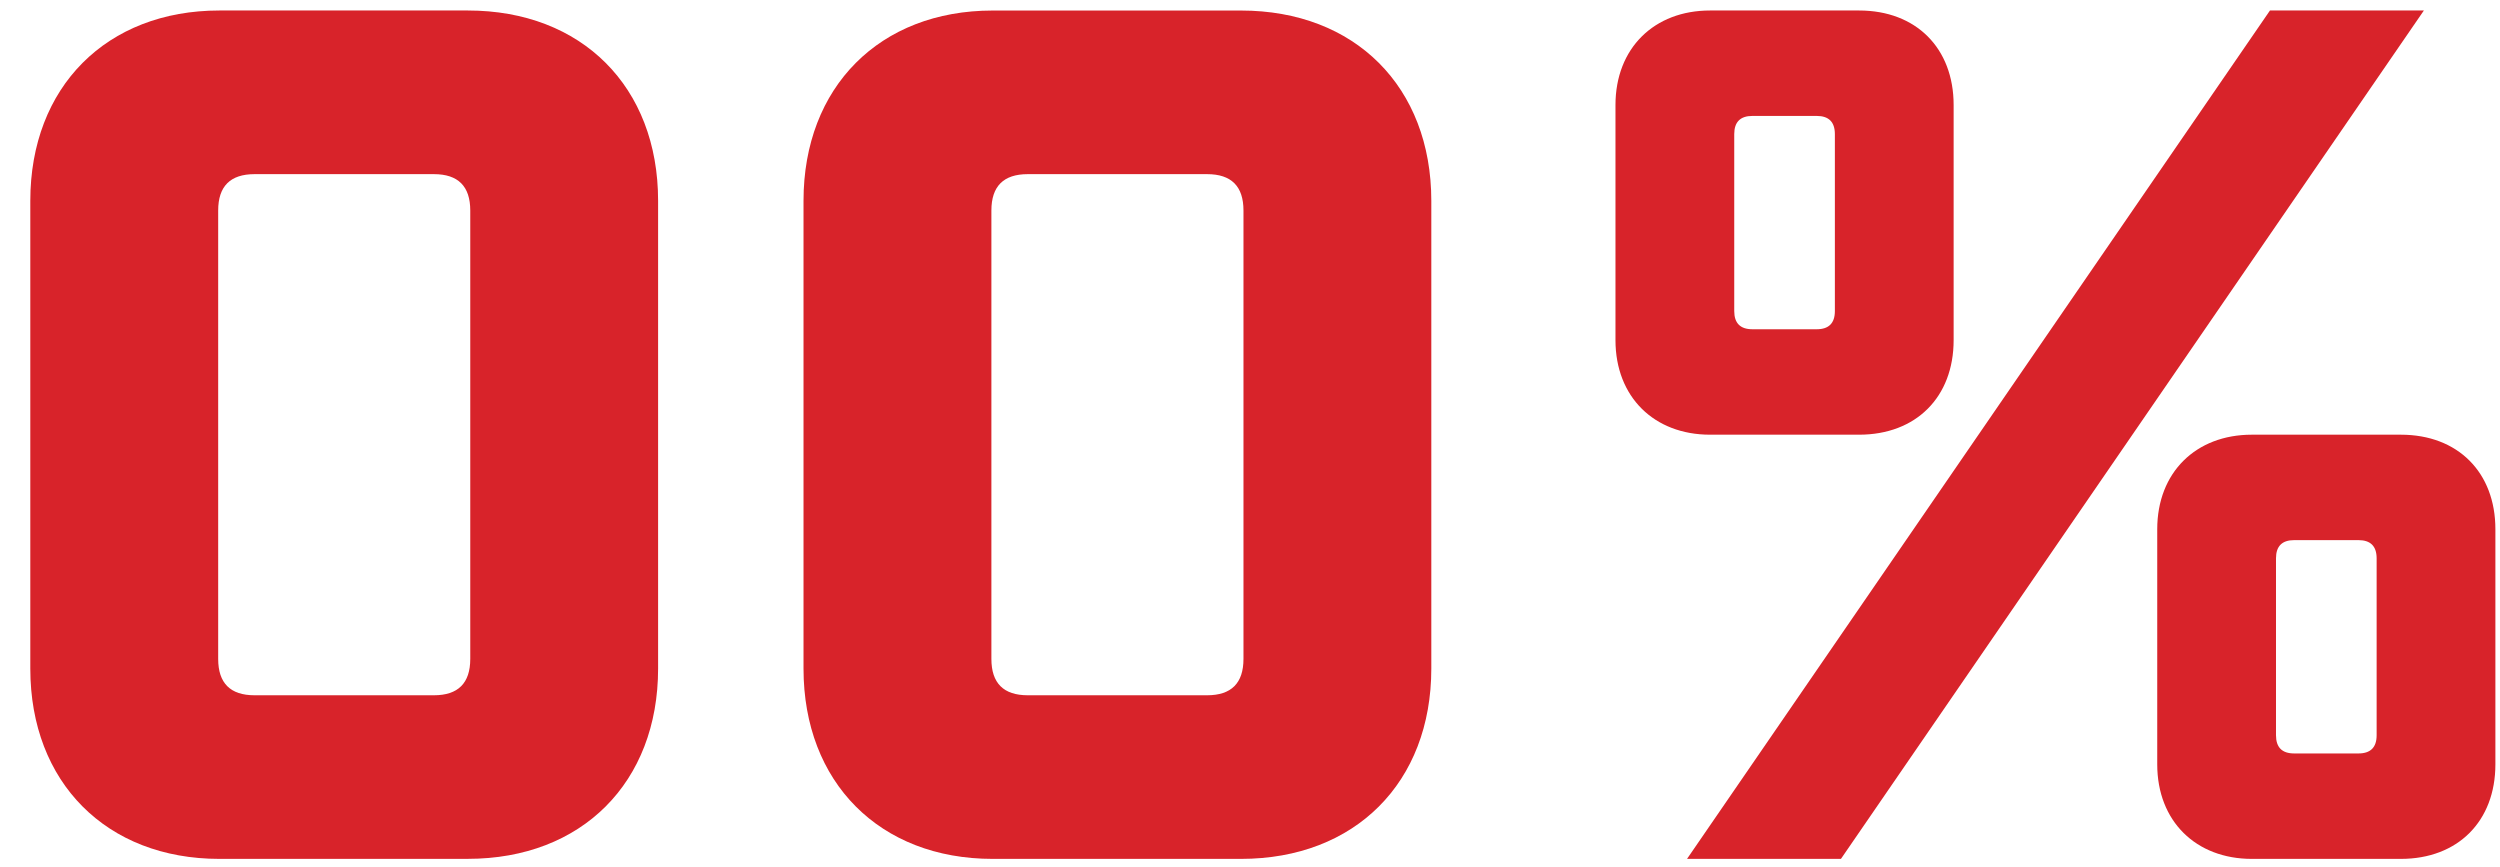 <svg width="640px" height="222px" id="eYu4ZnlVB9Q1" xmlns="http://www.w3.org/2000/svg" xmlns:xlink="http://www.w3.org/1999/xlink" viewBox="0 0 626.47 217.31" shape-rendering="geometricPrecision" text-rendering="geometricPrecision" project-id="27320dffb5884777b0097a361cd93e19" export-id="2869d66d8f4d4eeab121191b04b5ec66" cached="false">
<style><![CDATA[
#eYu4ZnlVB9Q2_ts {animation: eYu4ZnlVB9Q2_ts__ts 8000ms linear 1 normal forwards}@keyframes eYu4ZnlVB9Q2_ts__ts { 0% {transform: translate(447.19px,55.78px) scale(1,1)} 6.25% {transform: translate(447.19px,55.78px) scale(1,1);animation-timing-function: cubic-bezier(0.51,-0.19,0.745,0.715)} 12.5% {transform: translate(447.19px,55.78px) scale(0,0)} 100% {transform: translate(447.19px,55.78px) scale(0,0)}} #eYu4ZnlVB9Q4 {animation: eYu4ZnlVB9Q4_c_o 8000ms linear 1 normal forwards}@keyframes eYu4ZnlVB9Q4_c_o { 0% {opacity: 0} 10% {opacity: 0} 12.5% {opacity: 1} 100% {opacity: 1}} #eYu4ZnlVB9Q6 {animation: eYu4ZnlVB9Q6_c_o 8000ms linear 1 normal forwards}@keyframes eYu4ZnlVB9Q6_c_o { 0% {opacity: 0} 43.75% {opacity: 0;animation-timing-function: step-end} 47.5% {opacity: 1} 100% {opacity: 1}} #eYu4ZnlVB9Q9 {animation: eYu4ZnlVB9Q9_c_o 8000ms linear 1 normal forwards}@keyframes eYu4ZnlVB9Q9_c_o { 0% {opacity: 0} 40% {opacity: 0;animation-timing-function: step-end} 43.75% {opacity: 1;animation-timing-function: step-end} 47.5% {opacity: 0} 100% {opacity: 0}} #eYu4ZnlVB9Q12 {animation: eYu4ZnlVB9Q12_c_o 8000ms linear 1 normal forwards}@keyframes eYu4ZnlVB9Q12_c_o { 0% {opacity: 0} 36.25% {opacity: 0;animation-timing-function: step-end} 40% {opacity: 1;animation-timing-function: step-end} 43.75% {opacity: 0} 100% {opacity: 0}} #eYu4ZnlVB9Q15 {animation: eYu4ZnlVB9Q15_c_o 8000ms linear 1 normal forwards}@keyframes eYu4ZnlVB9Q15_c_o { 0% {opacity: 0} 32.5% {opacity: 0;animation-timing-function: step-end} 36.25% {opacity: 1;animation-timing-function: step-end} 40% {opacity: 0} 100% {opacity: 0}} #eYu4ZnlVB9Q18 {animation: eYu4ZnlVB9Q18_c_o 8000ms linear 1 normal forwards}@keyframes eYu4ZnlVB9Q18_c_o { 0% {opacity: 0} 28.75% {opacity: 0;animation-timing-function: step-end} 32.5% {opacity: 1;animation-timing-function: step-end} 36.25% {opacity: 0} 100% {opacity: 0}} #eYu4ZnlVB9Q21 {animation: eYu4ZnlVB9Q21_c_o 8000ms linear 1 normal forwards}@keyframes eYu4ZnlVB9Q21_c_o { 0% {opacity: 0} 25% {opacity: 0;animation-timing-function: step-end} 28.75% {opacity: 1;animation-timing-function: step-end} 32.5% {opacity: 0} 100% {opacity: 0}} #eYu4ZnlVB9Q24 {animation: eYu4ZnlVB9Q24_c_o 8000ms linear 1 normal forwards}@keyframes eYu4ZnlVB9Q24_c_o { 0% {opacity: 0} 21.25% {opacity: 0;animation-timing-function: step-end} 25% {opacity: 1;animation-timing-function: step-end} 28.75% {opacity: 0} 100% {opacity: 0}} #eYu4ZnlVB9Q27 {animation: eYu4ZnlVB9Q27_c_o 8000ms linear 1 normal forwards}@keyframes eYu4ZnlVB9Q27_c_o { 0% {opacity: 0} 17.5% {opacity: 0;animation-timing-function: step-end} 21.25% {opacity: 1;animation-timing-function: step-end} 25% {opacity: 0} 100% {opacity: 0}} #eYu4ZnlVB9Q30 {animation: eYu4ZnlVB9Q30_c_o 8000ms linear 1 normal forwards}@keyframes eYu4ZnlVB9Q30_c_o { 0% {opacity: 0} 13.75% {opacity: 0;animation-timing-function: step-end} 17.5% {opacity: 1;animation-timing-function: step-end} 21.25% {opacity: 0} 100% {opacity: 0}} #eYu4ZnlVB9Q33 {animation: eYu4ZnlVB9Q33_c_o 8000ms linear 1 normal forwards}@keyframes eYu4ZnlVB9Q33_c_o { 0% {opacity: 0} 10% {opacity: 0;animation-timing-function: step-end} 13.75% {opacity: 1;animation-timing-function: step-end} 17.5% {opacity: 0} 100% {opacity: 0}} #eYu4ZnlVB9Q36 {animation: eYu4ZnlVB9Q36_c_o 8000ms linear 1 normal forwards}@keyframes eYu4ZnlVB9Q36_c_o { 0% {opacity: 0} 6.25% {opacity: 0;animation-timing-function: step-end} 10% {opacity: 1;animation-timing-function: step-end} 13.75% {opacity: 0} 100% {opacity: 0}} #eYu4ZnlVB9Q39 {animation: eYu4ZnlVB9Q39_c_o 8000ms linear 1 normal forwards}@keyframes eYu4ZnlVB9Q39_c_o { 0% {opacity: 1} 6.25% {opacity: 1;animation-timing-function: step-end} 10% {opacity: 0} 100% {opacity: 0}} #eYu4ZnlVB9Q42_ts {animation: eYu4ZnlVB9Q42_ts__ts 8000ms linear 1 normal forwards}@keyframes eYu4ZnlVB9Q42_ts__ts { 0% {transform: translate(450.913px,64.499px) scale(0,0)} 32.5% {transform: translate(450.913px,64.499px) scale(0,0);animation-timing-function: cubic-bezier(0.39,0.575,0.7,1.41)} 38.75% {transform: translate(450.913px,64.499px) scale(1,1)} 100% {transform: translate(450.913px,64.499px) scale(1,1)}} #eYu4ZnlVB9Q44_tr {animation: eYu4ZnlVB9Q44_tr__tr 8000ms linear 1 normal forwards}@keyframes eYu4ZnlVB9Q44_tr__tr { 0% {transform: translate(444.915px,54.945px) rotate(0deg)} 17.5% {transform: translate(444.915px,54.945px) rotate(0deg);animation-timing-function: cubic-bezier(0.25,0.46,0.45,0.94)} 36.25% {transform: translate(444.915px,54.945px) rotate(720deg)} 100% {transform: translate(444.915px,54.945px) rotate(720deg)}} #eYu4ZnlVB9Q45_tr {animation: eYu4ZnlVB9Q45_tr__tr 8000ms linear 1 normal forwards}@keyframes eYu4ZnlVB9Q45_tr__tr { 0% {transform: translate(445.19px,54.655px) rotate(0deg)} 17.5% {transform: translate(445.19px,54.655px) rotate(0deg);animation-timing-function: cubic-bezier(0.25,0.46,0.265,0.99)} 36.25% {transform: translate(445.19px,54.655px) rotate(720deg)} 100% {transform: translate(445.19px,54.655px) rotate(720deg)}} #eYu4ZnlVB9Q45_ts {animation: eYu4ZnlVB9Q45_ts__ts 8000ms linear 1 normal forwards}@keyframes eYu4ZnlVB9Q45_ts__ts { 0% {transform: scale(0,0)} 17.5% {transform: scale(0,0);animation-timing-function: cubic-bezier(0.39,0.575,0.565,1)} 36.25% {transform: scale(1,1)} 100% {transform: scale(1,1)}} #eYu4ZnlVB9Q45 {animation: eYu4ZnlVB9Q45_c_o 8000ms linear 1 normal forwards}@keyframes eYu4ZnlVB9Q45_c_o { 0% {opacity: 0} 17.5% {opacity: 0} 21.25% {opacity: 1} 100% {opacity: 1}}
]]></style>
<g id="eYu4ZnlVB9Q2_ts" transform="translate(447.19,55.78) scale(1,1)"><path d="M465.87,108.93h-37.36c-13.97,0-23.69-9.42-23.69-23.69v-58.92c0-14.27,9.72-23.69,23.69-23.69h37.36c14.27,0,23.69,9.42,23.69,23.69v58.92c0,14.27-9.42,23.69-23.69,23.69ZM459.8,33.61c0-3.04-1.52-4.56-4.56-4.56h-16.1c-3.04,0-4.56,1.52-4.56,4.56v44.34c0,3.04,1.52,4.56,4.56,4.56h16.1c3.04,0,4.56-1.52,4.56-4.56v-44.34Z" transform="translate(-447.19,-55.78)" fill="#d8232a"/></g><path d="M568.83,2.63h38.57L461.32,215.23h-38.57L568.83,2.63Zm32.8,212.6h-37.36c-13.97,0-23.69-9.42-23.69-23.69v-58.92c0-14.27,9.72-23.69,23.69-23.69h37.36c14.27,0,23.69,9.42,23.69,23.69v58.92c0,14.27-9.42,23.69-23.69,23.69Zm-6.07-75.32c0-3.04-1.52-4.56-4.56-4.56h-16.1c-3.04,0-4.56,1.52-4.56,4.56v44.34c0,3.04,1.52,4.56,4.56,4.56h16.1c3.04,0,4.56-1.52,4.56-4.56v-44.34Z" fill="#d8232a"/><rect id="eYu4ZnlVB9Q4" width="106.9" height="111.01" rx="0" ry="0" transform="translate(384.9 2.39)" opacity="0" fill="#fff"/><g id="eYu4ZnlVB9Q6" opacity="0"><path d="M7.59,167.55v-17.92c0-18.22,7.9-32.8,21.26-40.7-13.36-7.9-21.26-22.47-21.26-41v-17.62c0-28.54,19.13-47.68,47.68-47.68h61.96c28.55,0,47.68,19.13,47.68,47.68v17.62c0,18.53-7.9,33.1-21.26,41c13.36,7.9,21.26,22.47,21.26,40.7v17.92c0,28.55-19.13,47.68-47.68,47.68h-61.96c-28.55,0-47.68-19.13-47.68-47.68ZM63.78,43.63c-6.07,0-9.11,3.04-9.11,9.11v26.42c0,6.07,3.04,9.11,9.11,9.11h44.95c6.07,0,9.11-3.04,9.11-9.11v-26.42c0-6.07-3.04-9.11-9.11-9.11h-44.95Zm0,85.65c-6.07,0-9.11,3.04-9.11,9.11v26.73c0,6.07,3.04,9.11,9.11,9.11h44.95c6.07,0,9.11-3.04,9.11-9.11v-26.73c0-6.07-3.04-9.11-9.11-9.11h-44.95Z" fill="#d8232a"/><path d="M310.99,215.23h-62.26c-28.25,0-47.38-19.13-47.38-47.68v-117.23c0-28.55,19.13-47.68,47.38-47.68h62.26c28.55,0,47.68,19.13,47.68,47.68v117.23c0,28.55-19.13,47.68-47.68,47.68Zm.61-162.48c0-6.07-3.04-9.11-9.11-9.11h-44.95c-6.07,0-9.11,3.04-9.11,9.11v112.37c0,6.07,3.04,9.11,9.11,9.11h44.95c6.07,0,9.11-3.04,9.11-9.11v-112.37Z" fill="#d8232a"/></g><g id="eYu4ZnlVB9Q9" opacity="0"><path d="M112.98,43.63h-102.35v-41h151.25v41L70.77,215.23h-48.91l91.12-171.6Z" fill="#d8232a"/><path d="M301.88,215.23h-62.26c-28.25,0-47.38-19.13-47.38-47.68v-117.23c0-28.55,19.13-47.68,47.38-47.68h62.26c28.55,0,47.68,19.13,47.68,47.68v117.23c0,28.55-19.13,47.68-47.68,47.68Zm.6-162.48c0-6.07-3.04-9.11-9.11-9.11h-44.95c-6.07,0-9.11,3.04-9.11,9.11v112.37c0,6.07,3.04,9.11,9.11,9.11h44.95c6.07,0,9.11-3.04,9.11-9.11v-112.37Z" transform="translate(9 0)" fill="#d8232a"/></g><g id="eYu4ZnlVB9Q12" opacity="0"><path d="M60.73,97.09c7.59-5.77,17.62-8.81,29.16-8.81h27.33c28.55,0,47.68,19.13,47.68,47.68v31.59c0,28.55-19.13,47.68-47.68,47.68h-56.19c-28.25,0-47.38-19.13-47.38-47.68v-117.23C13.66,21.77,32.79,2.63,61.04,2.63h56.19c28.55,0,47.68,19.13,47.68,47.68v19.13h-47.08v-16.7c0-6.07-3.04-9.11-9.11-9.11h-38.88c-6.07,0-9.11,3.04-9.11,9.11v44.34.01Zm57.1,68.03v-26.73c0-6.07-3.04-9.11-9.11-9.11h-38.88c-6.07,0-9.11,3.04-9.11,9.11v26.73c0,6.07,3.04,9.11,9.11,9.11h38.88c6.07,0,9.11-3.04,9.11-9.11Z" transform="translate(-3 0)" fill="#d8232a"/><path d="M293.37,182.73h-104.17v-41L292.76,2.63h47.68v139.1h24.3v41h-24.3v32.5h-47.08v-32.5h.01Zm0-41v-73.5l-53.45,73.5h53.45Z" fill="#d8232a"/></g><g id="eYu4ZnlVB9Q15" opacity="0"><path d="M13.66,2.63h145.17v41h-98.1v41.3c7.59-5.77,17.62-8.81,29.16-8.81h27.33c28.55,0,47.68,19.13,47.68,47.68v43.73c0,28.55-19.13,47.68-47.68,47.68h-55.88c-28.55,0-47.68-19.13-47.68-47.68v-16.1h47.08v13.67c0,6.07,3.04,9.11,9.11,9.11h38.88c6.07,0,9.11-3.04,9.11-9.11v-38.88c0-6.07-3.04-9.11-9.11-9.11h-38.88c-5.77,0-8.81,2.73-9.11,7.9v8.81h-47.08v-131.19Z" transform="translate(-3 0)" fill="#d8232a"/><path d="M248.42,97.09c7.59-5.77,17.62-8.81,29.16-8.81h27.33c28.55,0,47.68,19.13,47.68,47.68v31.59c0,28.55-19.13,47.68-47.68,47.68h-56.19c-28.25,0-47.38-19.13-47.38-47.68v-117.23c0-28.55,19.13-47.68,47.38-47.68h56.19c28.55,0,47.68,19.13,47.68,47.68v19.13h-47.08v-16.7c0-6.07-3.04-9.11-9.11-9.11h-38.88c-6.07,0-9.11,3.04-9.11,9.11v44.34h.01Zm57.1,68.03v-26.73c0-6.07-3.04-9.11-9.11-9.11h-38.88c-6.07,0-9.11,3.04-9.11,9.11v26.73c0,6.07,3.04,9.11,9.11,9.11h38.88c6.07,0,9.11-3.04,9.11-9.11Z" transform="translate(3 0)" fill="#d8232a"/></g><g id="eYu4ZnlVB9Q18" opacity="0"><path d="M105.68,182.73h-104.17v-41L105.08,2.63h47.68v139.1h24.3v41h-24.3v32.5h-47.08v-32.5Zm0-41v-73.5l-53.45,73.5h53.45Z" fill="#d8232a"/><path d="M201.35,2.63h145.17v41h-98.1v41.3c7.59-5.77,17.62-8.81,29.16-8.81h27.33c28.55,0,47.68,19.13,47.68,47.68v43.73c0,28.55-19.13,47.68-47.68,47.68h-55.88c-28.55,0-47.68-19.13-47.68-47.68v-16.1h47.08v13.67c0,6.07,3.04,9.11,9.11,9.11h38.88c6.07,0,9.11-3.04,9.11-9.11v-38.88c0-6.07-3.04-9.11-9.11-9.11h-38.88c-5.77,0-8.81,2.73-9.11,7.9v8.81h-47.08v-131.19Z" transform="translate(3 0)" fill="#d8232a"/></g><g id="eYu4ZnlVB9Q21" opacity="0"><path d="M78.96,88.28h29.76c6.07,0,9.11-3.04,9.11-9.11v-26.42c0-6.07-3.04-9.11-9.11-9.11h-38.88c-6.07,0-9.11,3.04-9.11,9.11v25.82h-47.07v-28.25c0-28.55,19.13-47.69,47.68-47.69h55.88c28.55,0,47.68,19.13,47.68,47.68v17.62c0,18.53-7.9,33.1-21.26,41c13.36,7.9,21.26,22.47,21.26,40.7v17.92c0,28.55-19.13,47.68-47.68,47.68h-55.88c-28.55,0-47.68-19.13-47.68-47.68v-28.25h47.08v25.82c0,6.07,3.04,9.11,9.11,9.11h38.88c6.07,0,9.11-3.04,9.11-9.11v-26.73c0-6.07-3.04-9.11-9.11-9.11h-29.76v-41h-.01Z" transform="translate(-3 0)" fill="#d8232a"/><path d="M266.65,88.28h29.76c6.07,0,9.11-3.04,9.11-9.11v-26.42c0-6.07-3.04-9.11-9.11-9.11h-38.88c-6.07,0-9.11,3.04-9.11,9.11v25.82h-47.08v-28.25c0-28.55,19.13-47.68,47.68-47.68h55.88c28.55,0,47.68,19.13,47.68,47.68v17.62c0,18.53-7.9,33.1-21.26,41c13.36,7.9,21.26,22.47,21.26,40.7v17.92c0,28.55-19.13,47.68-47.68,47.68h-55.88c-28.55,0-47.68-19.13-47.68-47.68v-28.25h47.08v25.82c0,6.07,3.04,9.11,9.11,9.11h38.88c6.07,0,9.11-3.04,9.11-9.11v-26.73c0-6.07-3.04-9.11-9.11-9.11h-29.76v-41-.01Z" transform="translate(3 0)" fill="#d8232a"/></g><g id="eYu4ZnlVB9Q24" opacity="0"><path d="M75.92,174.23h88.99v41h-151.25v-41L115.1,84.03c1.82-1.52,2.73-3.95,2.73-7.29v-23.99c0-6.07-3.04-9.11-9.11-9.11h-38.88c-6.07,0-9.11,3.04-9.11,9.11v31.89h-47.07v-34.32c0-28.55,19.13-47.69,47.68-47.69h56.19c28.25,0,47.38,19.13,47.38,47.68v22.78c0,16.7-7.29,29.46-17.62,38.57L75.92,174.22v.01Z" transform="translate(-3 0)" fill="#d8232a"/><path d="M263.61,174.23h88.99v41h-151.25v-41l101.44-90.2c1.82-1.52,2.73-3.95,2.73-7.29v-23.99c0-6.07-3.04-9.11-9.11-9.11h-38.88c-6.07,0-9.11,3.04-9.11,9.11v31.89h-47.08v-34.32c0-28.55,19.13-47.68,47.68-47.68h56.19c28.25,0,47.38,19.13,47.38,47.68v22.78c0,16.7-7.29,29.46-17.62,38.57L263.6,174.23h.01Z" transform="translate(3 0)" fill="#d8232a"/></g><g id="eYu4ZnlVB9Q27" opacity="0"><path d="M171.8,215.23h-47.08v-164.91L77.64,84.03v-47.68L124.73,2.63h47.08v212.6h-.01Z" transform="translate(-7.03 0)" fill="#d8232a"/><path d="M255.32,97.09c7.59-5.77,17.62-8.81,29.16-8.81h27.33c28.55,0,47.68,19.13,47.68,47.68v31.59c0,28.55-19.13,47.68-47.68,47.68h-56.19c-28.25,0-47.38-19.13-47.38-47.68v-117.23c0-28.55,19.13-47.68,47.38-47.68h56.19c28.55,0,47.68,19.13,47.68,47.68v19.13h-47.08v-16.7c0-6.07-3.04-9.11-9.11-9.11h-38.88c-6.07,0-9.11,3.04-9.11,9.11v44.34h.01Zm57.1,68.03v-26.73c0-6.07-3.04-9.11-9.11-9.11h-38.88c-6.07,0-9.11,3.04-9.11,9.11v26.73c0,6.07,3.04,9.11,9.11,9.11h38.88c6.07,0,9.11-3.04,9.11-9.11Z" transform="translate(-3.85 0)" fill="#d8232a"/></g><g id="eYu4ZnlVB9Q30" opacity="0"><path d="M164.77,215.23h-47.08v-164.91L70.61,84.03v-47.68L117.69,2.63h47.08v212.6Z" fill="#d8232a"/><path d="M310.85,215.23h-62.26c-28.25,0-47.38-19.13-47.38-47.68v-117.23c0-28.55,19.13-47.68,47.38-47.68h62.26c28.55,0,47.68,19.13,47.68,47.68v117.23c0,28.55-19.13,47.68-47.68,47.68Zm.61-162.48c0-6.07-3.04-9.11-9.11-9.11h-44.95c-6.07,0-9.11,3.04-9.11,9.11v112.37c0,6.07,3.04,9.11,9.11,9.11h44.95c6.07,0,9.11-3.04,9.11-9.11v-112.37Z" fill="#d8232a"/></g><g id="eYu4ZnlVB9Q33" opacity="0"><path d="M117.26,215.23h-62.26c-28.25,0-47.38-19.13-47.38-47.68v-117.23C7.62,21.77,26.76,2.63,55,2.63h62.26c28.55,0,47.68,19.13,47.68,47.68v117.23c0,28.55-19.13,47.68-47.68,47.68v.01Zm.61-162.48c0-6.07-3.04-9.11-9.11-9.11h-44.95c-6.07,0-9.11,3.04-9.11,9.11v112.37c0,6.07,3.04,9.11,9.11,9.11h44.95c6.07,0,9.11-3.04,9.11-9.11v-112.37Z" fill="#d8232a"/><path d="M201.38,2.63h145.17v41h-98.1v41.3c7.59-5.77,17.62-8.81,29.16-8.81h27.33c28.55,0,47.68,19.13,47.68,47.68v43.73c0,28.55-19.13,47.68-47.68,47.68h-55.88c-28.55,0-47.68-19.13-47.68-47.68v-16.1h47.08v13.67c0,6.07,3.04,9.11,9.11,9.11h38.88c6.07,0,9.11-3.04,9.11-9.11v-38.88c0-6.07-3.04-9.11-9.11-9.11h-38.88c-5.77,0-8.81,2.73-9.11,7.9v8.81h-47.08v-131.19Z" transform="translate(3.01 0)" fill="#d8232a"/></g><g id="eYu4ZnlVB9Q36" transform="translate(-18 0)" opacity="0"><path d="M135.37,215.23h-62.26c-28.25,0-47.38-19.13-47.38-47.68v-117.23c0-28.55,19.13-47.69,47.38-47.69h62.26c28.55,0,47.68,19.13,47.68,47.68v117.23c0,28.55-19.13,47.68-47.68,47.68v.01Zm.61-162.48c0-6.07-3.04-9.11-9.11-9.11h-44.95c-6.07,0-9.11,3.04-9.11,9.11v112.37c0,6.07,3.04,9.11,9.11,9.11h44.95c6.07,0,9.11-3.04,9.11-9.11v-112.37Z" fill="#d8232a"/><path d="M304.53,215.23h-47.08v-164.91L210.37,84.03v-47.68L257.45,2.63h47.08v212.6Z" transform="translate(8.98 0)" fill="#d8232a"/></g><g id="eYu4ZnlVB9Q39"><path d="M117.23,215.23h-62.26c-28.25,0-47.38-19.13-47.38-47.68v-117.23c0-28.55,19.13-47.69,47.38-47.69h62.26c28.55,0,47.68,19.13,47.68,47.68v117.23c0,28.55-19.13,47.68-47.68,47.68v.01Zm.61-162.48c0-6.07-3.04-9.11-9.11-9.11h-44.95c-6.07,0-9.11,3.04-9.11,9.11v112.37c0,6.07,3.04,9.11,9.11,9.11h44.95c6.07,0,9.11-3.04,9.11-9.11v-112.37Z" fill="#d8232a"/><path d="M310.99,215.23h-62.26c-28.25,0-47.38-19.13-47.38-47.68v-117.23c0-28.55,19.13-47.68,47.38-47.68h62.26c28.55,0,47.68,19.13,47.68,47.68v117.23c0,28.55-19.13,47.68-47.68,47.68Zm.61-162.48c0-6.07-3.04-9.11-9.11-9.11h-44.95c-6.07,0-9.11,3.04-9.11,9.11v112.37c0,6.07,3.04,9.11,9.11,9.11h44.95c6.07,0,9.11-3.04,9.11-9.11v-112.37Z" fill="#d8232a"/></g><g id="eYu4ZnlVB9Q42_ts" transform="translate(450.913,64.499) scale(0,0)"><g transform="translate(-17.105,-29.045)"><polygon points="31.68,24.75 19.97,24.75 25.47,2.53 2.53,33.34 14.24,33.34 8.74,55.56 31.68,24.75" fill="none" stroke="#d8232a" stroke-width="5.06" stroke-linecap="round" stroke-linejoin="round"/></g></g><g id="eYu4ZnlVB9Q45_tr" transform="translate(445.19,54.655) rotate(0)"><g id="eYu4ZnlVB9Q45_ts" transform="scale(0,0)"><g id="eYu4ZnlVB9Q45" transform="translate(-52.14,-53.53)" opacity="0"><path d="M86.97,25.49c9.08,8.32,14.78,20.27,14.78,33.55c0,25.12-20.36,45.49-45.49,45.49s-45.49-20.36-45.49-45.48c0-15.12,7.38-28.52,18.73-36.79M3.8,50.18C0.03,40.1,5.31,28.93,11.1,23.4C22.19,12.81,42.77,10.96,42.69,11.02c0,0-2.59,7.77-1.74,22.28.68,11.53-9.14,29.8-30.07,26.33M68.62,23.78l-4.78-4.32L78.27,3.52l4.77,4.32l4.24,3.83c3.14,2.84,3.38,7.69.54,10.83l-4.13,4.57c-2.84,3.14-7.69,3.38-10.83.54l-4.24-3.83ZM74.85,7.3L69.58,2.53M67.27,15.67L62,10.9" fill="none" stroke="#d8232a" stroke-width="5.06" stroke-linecap="round" stroke-linejoin="round"/></g></g></g></svg>
